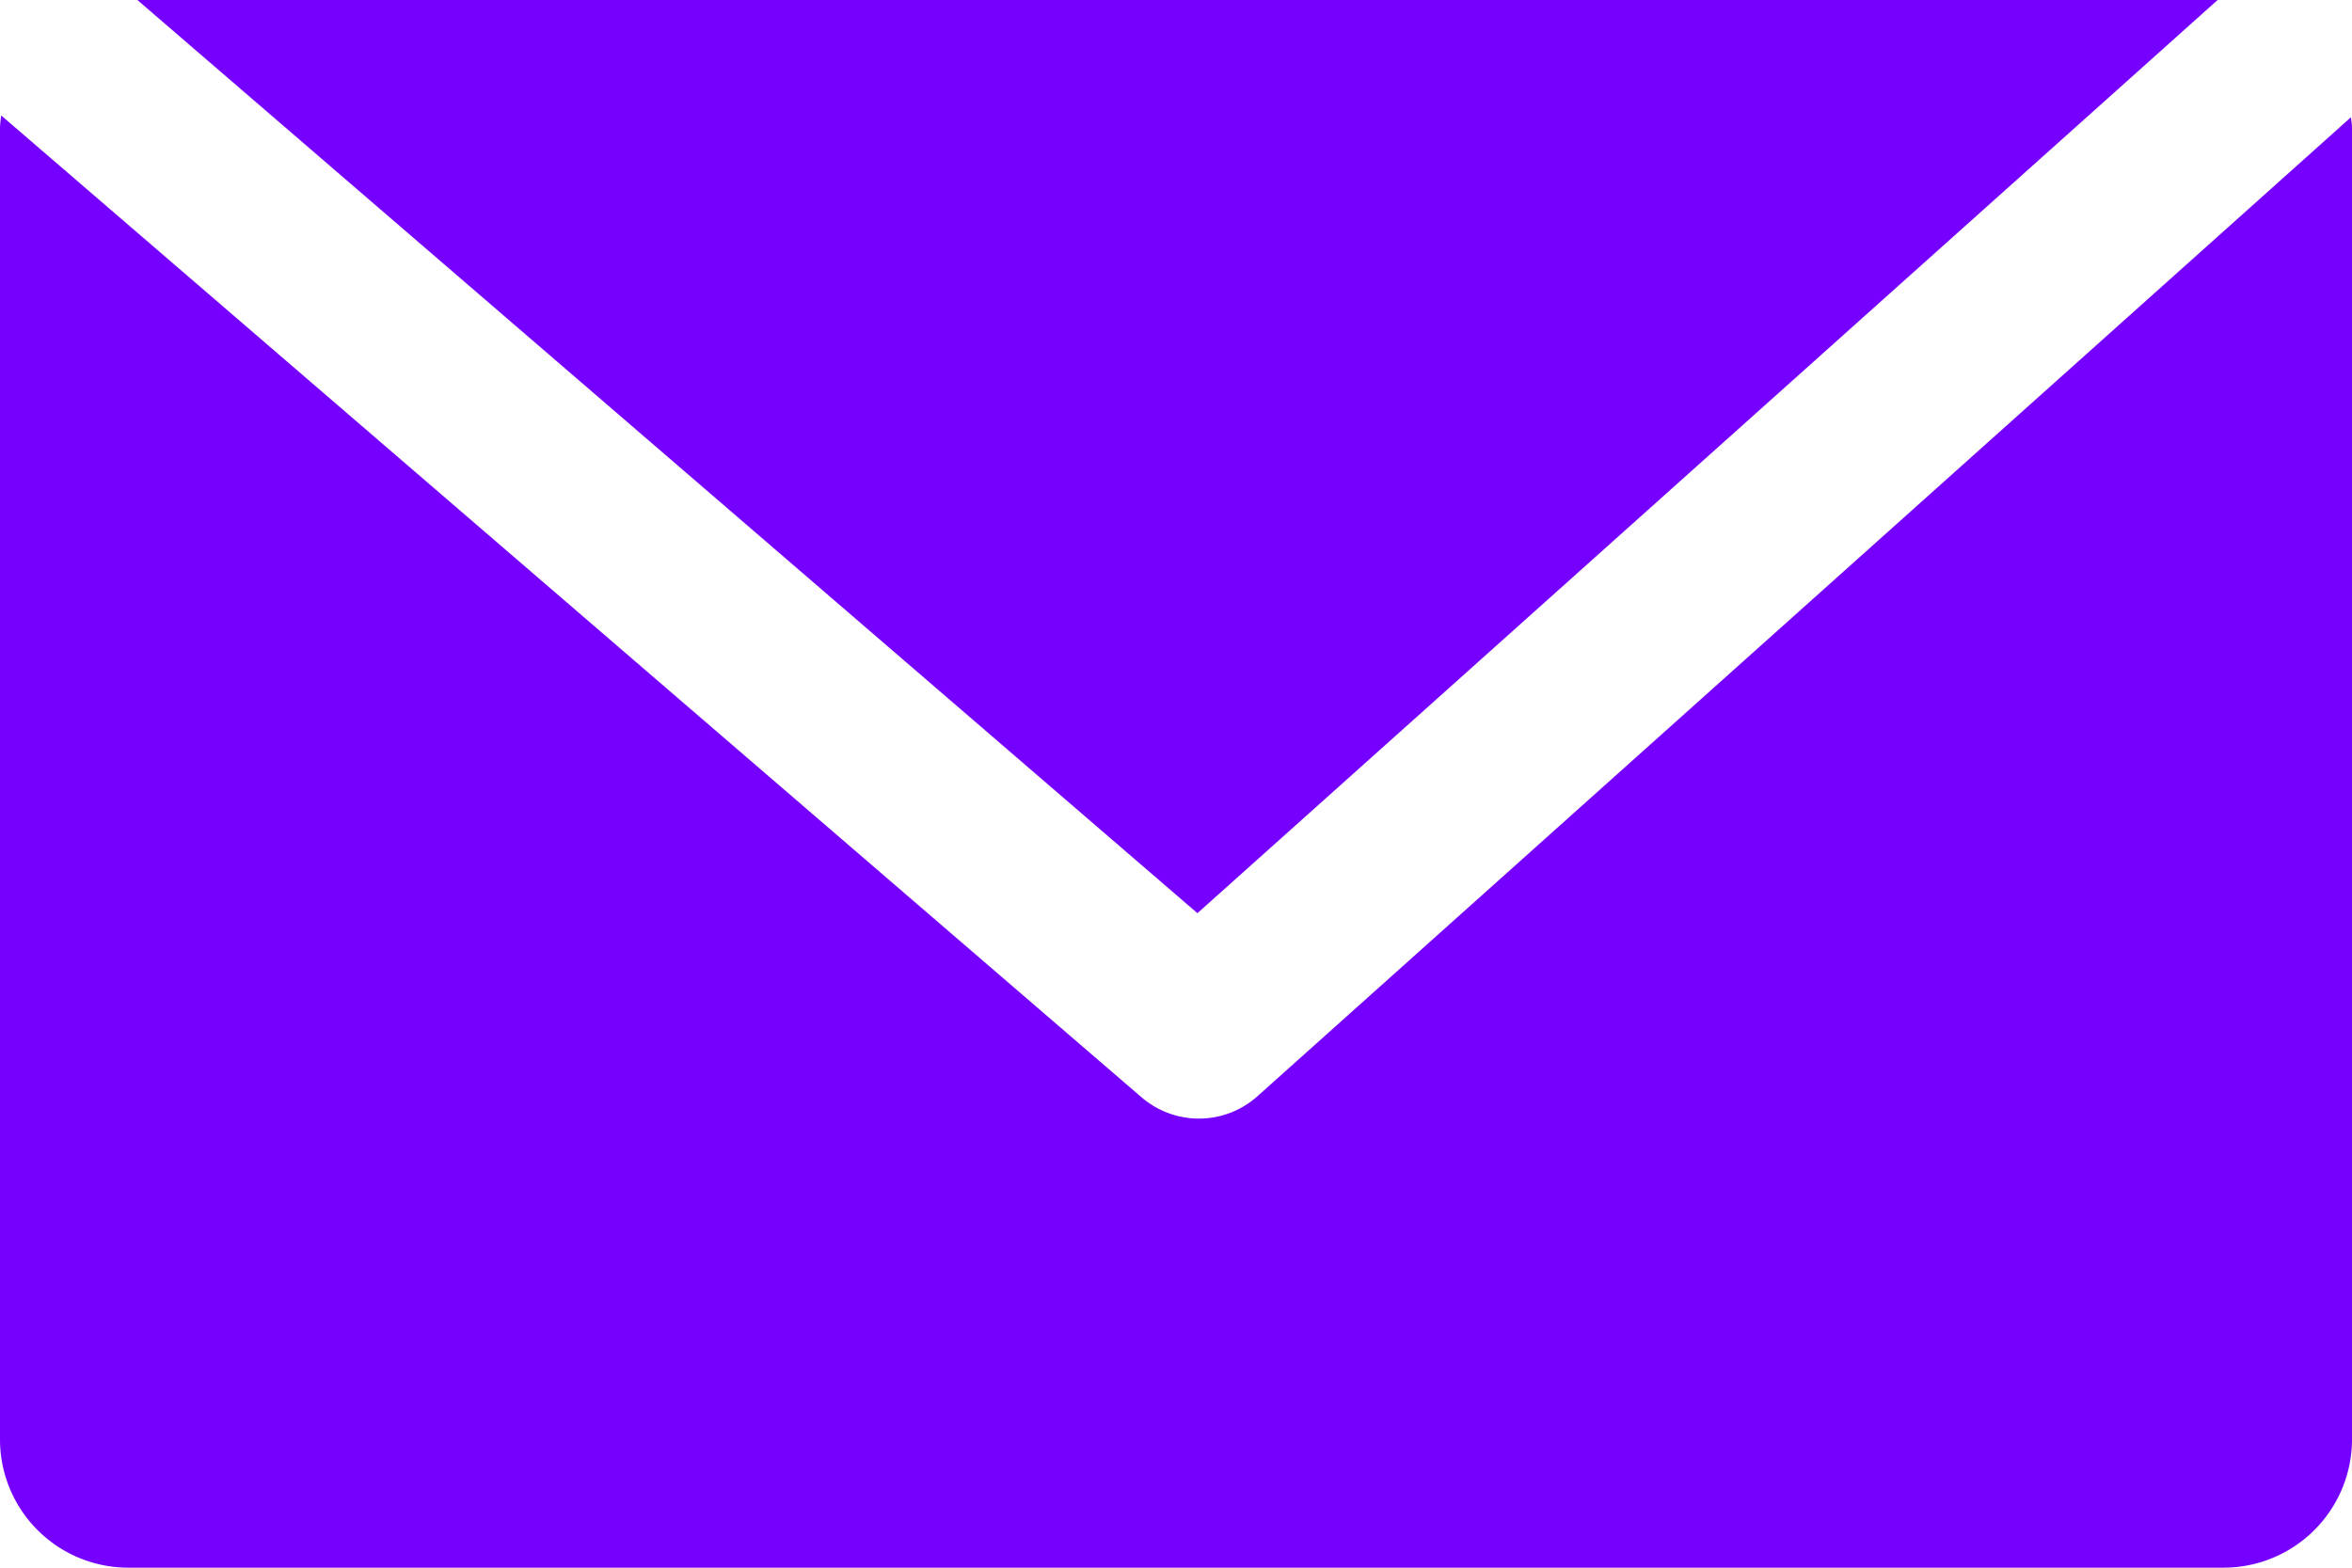 <svg xmlns="http://www.w3.org/2000/svg" width="29.021" height="19.347" viewBox="0 0 29.021 19.347">
  <g id="icon_mail" transform="translate(0 0)">
    <g id="Group_1494" data-name="Group 1494" transform="translate(0 0)">
      <g id="Group_546" data-name="Group 546">
        <path id="Path_866" data-name="Path 866" d="M801.788,608.33H776.12L789.2,619.6Z" transform="translate(-774.425 -608.33)" fill="#7600ff"/>
        <path id="Path_867" data-name="Path 867" d="M739.794,663.68a1.087,1.087,0,0,1-.71-.264L725.015,651.3a1.479,1.479,0,0,0-.015.148v16.2a1.583,1.583,0,0,0,1.593,1.574h25.834a1.585,1.585,0,0,0,1.594-1.574v-16.2c0-.043-.009-.083-.013-.126L740.52,663.4A1.085,1.085,0,0,1,739.794,663.68Z" transform="translate(-725 -649.875)" fill="#7600ff"/>
      </g>
    </g>
  </g>
</svg>
